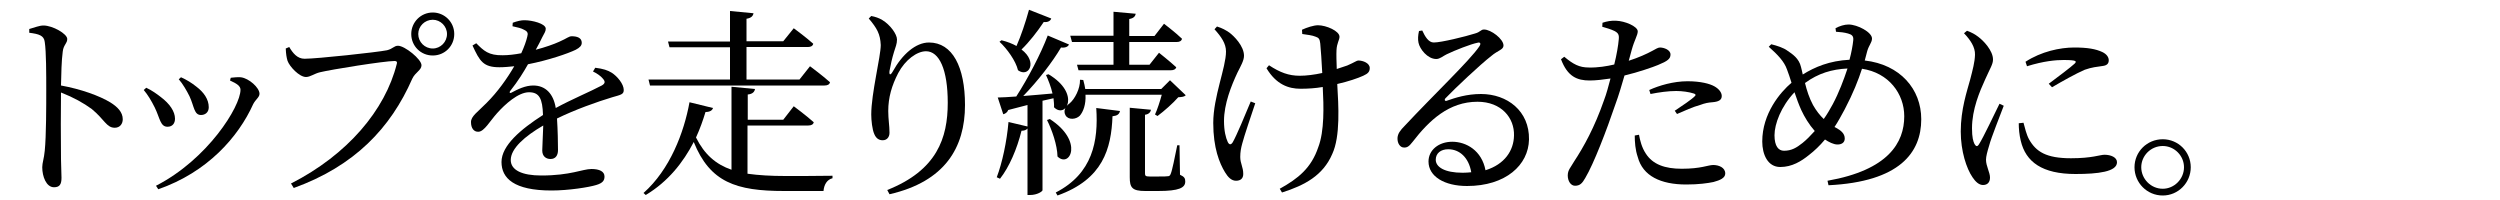 <?xml version="1.0" encoding="utf-8"?>
<!-- Generator: Adobe Illustrator 25.2.1, SVG Export Plug-In . SVG Version: 6.00 Build 0)  -->
<svg version="1.1" id="レイヤー_1" xmlns="http://www.w3.org/2000/svg" xmlns:xlink="http://www.w3.org/1999/xlink" x="0px"
	 y="0px" viewBox="0 0 1000 80" style="enable-background:new 0 0 1000 80;" xml:space="preserve">
<g>
	<g>
		<path d="M11.7,11.6c2.2-0.6,4-1.4,5.7-1.4c3.6,0,9.5,3.3,9.5,5.4c0,1.8-1.5,2.3-1.8,5c-0.5,3.6-0.6,9-0.7,13.6
			c7.8,1.4,15.4,4.1,19.8,6.8c2.7,1.7,4.9,3.8,4.9,6.7c0,1.8-1.1,3.4-3.2,3.4c-3.3,0-4.1-3.3-9.2-7.5c-3.3-2.4-7.2-4.6-12.3-6.6
			c-0.1,6.2-0.1,18.6,0,26.7c0.1,3.7,0.2,6.2,0.2,7.4c0,2.7-0.8,3.8-3,3.8c-3.1,0-4.7-4.3-4.7-8c0-1.8,0.7-3.4,1-6.6
			c0.6-5.9,0.6-18.3,0.6-24.1c0-6.5,0-15.5-0.6-19.4c-0.3-2.6-2.3-3.2-6.2-3.7L11.7,11.6z"/>
		<path d="M57.5,36l1-0.9c2.2,1,4.4,2.6,5.8,3.7c3.6,2.7,5.7,5.8,5.7,8.7c0,1.8-1,3.2-3,3.2c-2.9,0-3-3.4-5.1-7.7
			C60.5,40.2,59.1,37.9,57.5,36z M63.3,75.7l-0.9-1.4c20.7-10.6,33.8-31.7,33.8-38.4c0-1.4-1.3-2.4-4.2-3.7l0.3-1.1
			c1.1-0.1,2.6-0.3,4-0.2c3.3,0.4,7.5,4.2,7.5,6.6c0,1.4-1.5,2.2-2.5,4.1C95.3,54.9,82.9,68.9,63.3,75.7z M71.5,31.7l0.9-0.8
			c2.4,1.1,4.2,2.2,6.2,3.8c2.9,2.2,4.9,5,4.9,8.2c0,2.1-1.5,3.1-3.1,3.1c-2.8,0-2.7-3.4-4.6-7.5C74.7,36.3,73.1,33.5,71.5,31.7z"/>
		<path d="M121.8,23.5c5,0,29-2.6,33-3.4c2.4-0.6,2.8-1.8,4.4-1.8c2.7,0,9.4,5.4,9.4,7.8c0,2-2.5,2.8-3.7,5.4
			c-8.7,19.8-23.1,34.9-47.4,43.7l-1.1-1.8c22.6-11.5,37.7-29.4,42.3-47.8c0.3-1-0.2-1.2-0.9-1.2c-4.1,0-25.3,3.4-29.8,4.5
			c-2.2,0.5-3.9,1.9-5.6,1.9c-2.7,0-6.6-4.2-7.4-6.5c-0.4-1.4-0.6-2.6-0.7-4.9l1.4-0.6C117.1,21.2,118.9,23.5,121.8,23.5z
			 M164.5,13.6c0-4.7,3.8-8.6,8.6-8.6c4.7,0,8.6,3.8,8.6,8.6c0,4.8-3.8,8.6-8.6,8.6C168.3,22.2,164.5,18.4,164.5,13.6z M167.3,13.6
			c0,3.2,2.6,5.8,5.8,5.8c3.1,0,5.7-2.6,5.7-5.8c0-3.1-2.6-5.7-5.7-5.7C169.9,7.9,167.3,10.5,167.3,13.6z"/>
		<path d="M238.1,27.1c3.2,0.4,5,1,6.6,2c2.2,1.4,4.8,4.5,4.8,6.9c0,1.8-1.2,1.9-4.6,2.9c-6,1.8-15,5-22.1,8.5
			c0.3,4.6,0.4,9.9,0.4,12.6c0,2.2-1,3.6-3,3.6c-1.7,0-3.3-1-3.3-3.4c0-2,0.3-5.9,0.4-10c-7.4,4.3-13,9.2-13,13.8
			c0,4.1,4.6,6.2,12.2,6.2c11.8,0,16.5-2.6,20.1-2.6c3.2,0,5.2,1,5.2,3c0,1.5-0.6,2.6-3.3,3.4c-2.9,0.9-11.1,2.2-17.9,2.2
			c-15,0-20-4.9-20-11.4c0-6.6,7.7-13.1,16.6-18.8c-0.2-6.6-1.5-9.1-5.6-9.1c-4.3,0-9.6,4.8-12.8,8.4c-2.8,3.1-5.1,7.3-7.4,7.4
			c-1.9,0.1-3-1.5-3-3.8c-0.1-2.4,2.8-4.2,6.3-7.8c4.3-4.3,8.1-9.6,11-14.6c-2,0.2-4,0.4-5.9,0.4c-6.5,0-7.9-2.4-10.8-8.7l1.5-0.9
			c3,3,4.9,4.9,10.6,4.8c2.2,0,4.8-0.3,7.4-0.8c1.2-2.6,2-4.9,2.4-6.6c0.4-1.4,0.2-2.1-1.3-2.8c-1-0.6-2.7-1-4.6-1.4l0.1-1.4
			c1.6-0.6,3.5-1.1,4.9-1c2.7,0,8.3,1.3,8.3,3.4c0,1.1-0.6,1.8-1.4,3.4c-0.6,1.3-1.6,3.2-2.6,5c3.8-1,7.2-2.2,9.4-3.2
			c3.2-1.4,3.8-2.2,5-2.2c2.1,0,4,0.6,4,2.6c0,1.1-0.7,1.9-2.4,2.8c-3.1,1.5-10.9,4.2-19.1,5.8c-1.7,3-3.8,6.5-7.2,10.8
			c-0.3,0.5-0.1,0.9,0.5,0.6c2.6-1.4,5.6-2.9,8.8-2.9c5,0,8.1,3.4,9,9c6.2-3.4,13.9-6.6,18.4-9c1.4-0.8,1.5-1.6,0.4-2.8
			c-0.8-1-2.4-2.1-3.9-2.8L238.1,27.1z"/>
		<path d="M299.1,69.5c4.3,0.6,9.3,0.9,15,0.9c4.2,0,14,0,18.9-0.1v1c-2.2,0.5-3.4,2.6-3.6,5.1h-15.7c-19.3,0-29.7-3.5-36.2-19.6
			c-4.2,8.1-10.2,15.8-19.2,21.2l-0.9-0.8c10.6-9.4,16.2-24.2,18.4-36.3l9.4,2.3c-0.3,1-1.3,1.6-3,1.6c-1,3.3-2.2,6.7-3.8,10.2
			c3.4,6.8,7.9,10.7,14.2,12.9V34.7l9.4,0.9c-0.2,1.1-0.9,2-2.9,2.2v10.1h14.2l4.2-5.4c0,0,5,3.7,8,6.4c-0.2,0.9-1,1.3-2.2,1.3
			h-24.3V69.5z M292,31.9v-13h-24.2l-0.6-2.3H292V4.4l9.4,0.9c-0.2,1.1-0.9,1.9-2.8,2.2v9h14.7l4.2-5.2c0,0,4.9,3.6,7.8,6.2
			c-0.2,0.9-1,1.3-2.1,1.3h-24.6v13h21.2l4.2-5.3c0,0,5,3.7,8,6.4c-0.2,0.9-1,1.3-2.2,1.3H260l-0.6-2.4H292z"/>
		<path d="M347.5,7.4l1-1c1.6,0.3,3.1,0.8,4.4,1.6c3.2,1.9,5.9,5.7,5.9,7.8c0,1.8-0.6,3-1.2,5c-0.8,2.6-1.3,4.9-1.8,7.6
			c-0.2,1.7,0.4,1.8,1.3,0.2c3.8-6.9,9.2-11.6,14.5-11.6c9.4,0,14.4,9.8,14.4,25c0,17-8,30.6-30.2,35.7l-0.9-1.7
			c19.9-7.9,24.2-20.8,24.2-34.9c0-13.3-3.4-20.6-8.7-20.6c-3.6,0-8.3,3.4-11.1,8.7c-2.6,5-4,9.8-4,15.2c0,3.4,0.5,5.8,0.5,8.7
			c0,1.8-1.1,3-2.7,3c-1.4,0-2.6-0.6-3.4-2.5c-0.8-1.8-1.2-5.4-1.2-7.8c0-8.4,3.8-23.2,3.8-27.8C352.1,13.6,350.8,11.3,347.5,7.4z"
			/>
		<path d="M417,40.3v35.8c0,0.4-2,1.9-5,1.9h-1V51.4c-0.5,0.6-1.3,0.9-2.4,0.9c-1.8,7.3-4.9,14.5-8.6,19.2l-1.3-0.6
			c2.2-5.8,4-14.2,4.7-22.1l7.6,1.8v-8.6c-2.4,0.6-5,1.3-7.7,2c-0.4,1-1.2,1.5-2,1.7l-2.2-6.7c1.7,0,4.3-0.2,7.4-0.4
			c4.7-7.3,9.8-17,12.6-24.4l8.5,3.6c-0.4,0.9-1.5,1.4-3.2,1.2c-3.4,5.8-9.2,13.3-15.1,19.4c3.5-0.3,7.5-0.6,11.7-1
			c-0.6-2.7-1.7-5.4-2.6-7.4l1-0.3c13.1,7.8,6.9,18,2.2,13.2c0.1-1.1-0.1-2.3-0.2-3.6L417,40.3z M420.5,7.4c-0.3,0.9-1.3,1.6-3,1.4
			c-2.6,3.9-5.8,8-8.9,11c6.6,5,2.9,11.4-1.4,8.3c-0.9-3.8-4.4-8.6-7.4-11.4l0.8-0.6c2.4,0.6,4.4,1.4,6,2.3c1.8-4.1,3.6-9.4,5-14.5
			L420.5,7.4z M419.9,47.6c13.8,8.9,8,19.8,3.1,15c-0.1-4.6-2.2-10.6-4.2-14.6L419.9,47.6z M422.3,77c14.8-7.6,17.1-20.6,16.2-33.8
			l9.5,1.2c-0.3,1.3-1.1,1.9-3,2.1c-0.5,13-3.8,25.2-22,31.7L422.3,77z M474.3,38.1c-0.6,0.6-1.4,0.7-3,0.8c-2,2.3-5.7,5.6-8.3,7.5
			l-1-0.6c0.9-1.9,2-5.3,2.7-7.9h-30.5c0.2,3.9-0.9,6.8-2.3,8.4c-1.5,1.5-4.6,1.8-5.7-0.2c-1-1.8,0-3.6,1.7-4.8
			c2-1.7,4.2-5.8,4.1-9.4l1.3,0.1c0.4,1.3,0.6,2.5,0.8,3.6h30.4l3.5-3.5L474.3,38.1z M428.1,14.3h17.3V4.7l8.9,0.8
			c-0.2,1-0.8,1.8-2.6,2.1v6.8h10.1l3.8-4.9c0,0,4.5,3.4,7.2,6c-0.2,0.9-1,1.3-2.1,1.3h-19v9.1h8.1l3.8-4.8c0,0,4.3,3.4,6.9,5.8
			c-0.2,0.8-1,1.2-2.1,1.2h-37l-0.6-2.2h14.6v-9.1h-16.6L428.1,14.3z M472,69.9c1.8,0.8,2.1,1.5,2.1,2.7c0,2.5-2.4,3.8-10.9,3.8
			h-5.1c-5.3,0-6.2-1.4-6.2-5.5V43.1l8.5,0.8c-0.2,1-0.9,1.8-2.4,2v23.4c0,1,0.2,1.3,1.8,1.3h3.8c1.7,0,3,0,3.4-0.1
			c0.7,0,1-0.2,1.3-1c0.6-1.4,1.6-6.5,2.6-11.4h0.9L472,69.9z"/>
		<path d="M502.1,41.3c-1.8,5.4-4.4,13-5.2,16.1c-0.5,1.8-0.8,3.4-0.8,5.4c0,2.6,1.2,4,1.2,6.8c0,1.8-1.1,2.7-2.9,2.7
			s-3.2-1.4-4.4-3.4c-2.2-3.6-4.7-9.7-4.7-19.7c0-10.5,5.1-22.2,5.1-28.6c0-3.2-1.9-5.9-4.6-8.9l1-1.1c2.2,0.7,3.4,1.4,4.9,2.4
			c1.9,1.4,5.9,5.4,5.9,9.3c0,1.9-1.3,4.1-2.6,6.7c-2.5,5.3-5.4,12.6-5.4,19.4c0,3.9,0.7,6.7,1.5,8.4c0.6,1.2,1.3,1.2,2,0.1
			c1.5-2.6,5-11,7.2-16.3L502.1,41.3z M520.8,11.9c1.9-0.9,4.7-1.8,6.4-1.8c3.3,0,8.6,2.3,8.6,4.6c0,1.3-1.1,2.6-1.2,5.4
			c-0.1,1.8,0,4.6,0.1,7.5c1.6-0.5,3-1,4.2-1.4c3-1.3,3.8-2,4.4-2c2,0,4.6,1.1,4.6,3c0,1.4-0.6,2.2-2.6,3.1c-2.2,1-6,2.3-10.4,3.3
			c0.5,8.6,1.3,20.9-2,28c-3.7,8.6-11,12.5-20.1,15.4l-0.9-1.5c7.4-4.1,12.6-8.3,15.4-16.6c2.5-6.5,2.2-16.4,1.8-24.1
			c-2.9,0.5-5.9,0.7-8.9,0.7c-4.8,0-9.7-1.7-13.6-8.2l1-1.2c4.4,2.9,7.9,4.2,12.3,4.2c2.6,0,5.8-0.4,9-1.1
			c-0.2-4.5-0.6-9.5-0.8-11.8c-0.2-1.8-0.6-2.3-1.8-2.7c-1.4-0.6-3.4-0.8-5.4-1.1L520.8,11.9z"/>
		<path d="M568.9,12.2c1.1,2.4,2.5,4.8,4.6,4.8c3,0,12.7-2.4,16.5-3.6c2.2-0.6,2.3-1.6,3.6-1.6c2.8,0,7.8,3.8,7.8,6.4
			c0,1.7-2.2,1.9-4.9,4.2c-4.4,3.4-14.8,13.2-18.3,16.9c-0.6,0.6-0.2,1.3,0.5,1c3.4-1.2,8-2.7,13.7-2.7c10.5,0,19.4,6.8,19.2,18.2
			c-0.2,10.2-9.3,18.6-24.8,18.6c-9,0-15.4-3.8-15.4-9.8c0-4.6,4.1-7.9,9.5-7.9c5.6,0,11.8,3.5,13.3,11.4
			c7.7-2.4,11.3-7.9,11.4-13.9c0.2-7-5-13.5-14.6-13.5c-11.4,0-19.3,7.4-26,16.1c-1.4,1.8-2.2,2.3-3.5,2.2c-1.3,0-2.6-1.5-2.5-3.8
			c0.1-1.7,1-3,3-5C573,38.4,588.1,24,591.7,18.6c0.9-1.3,0.3-1.8-0.7-1.5c-2.6,0.5-9,3-12.3,4.6c-1.5,0.7-2.7,1.9-4.2,1.9
			c-3.5,0-6.6-4-7.1-6.5c-0.3-1.4-0.2-3,0.2-4.7L568.9,12.2z M588.5,68.9c-1-5.9-4.7-9.2-9.2-9.2c-3,0-5,1.6-5,4.2
			c0,2.9,3.5,5.2,10.8,5.2C586.3,69.1,587.4,69,588.5,68.9z"/>
		<path d="M651.5,24.3c4-1.3,7.1-2.7,9.5-4c1.3-0.7,2.2-1.3,3-1.3c1.5,0,4.2,0.9,4.2,2.8c0,1.7-1.1,2.6-5,4.2
			c-1.9,0.8-7.9,2.9-13.4,4.2c-1.1,3.8-2.3,7.9-3.7,11.7c-3.5,10.3-8.6,23.6-12,29.3c-1.2,2.1-2.1,3.1-4.1,3.1
			c-1.7,0-2.9-1.9-2.9-4.1c0-2.2,1.1-3.1,2.6-5.7c3.8-5.8,8.1-13.5,11.9-24.4c1-2.6,1.8-5.7,2.6-8.7c-2.7,0.4-5.8,0.8-8.3,0.8
			c-5.1,0-8.9-1.6-11.5-8.5l1.3-1c3.6,3,6,4.3,9.8,4.3c3.6,0.1,7.2-0.5,10.2-1.2c1-4,1.6-7.7,1.8-10c0.2-1.9-0.2-2.6-1.7-3.4
			c-1.4-0.7-3.2-1.2-4.9-1.7l0.1-1.6c1.8-0.6,3.4-0.9,5.5-0.8c3.4,0.1,8.5,2.2,8.6,4.2c0,1.6-1.3,3.4-2.4,7.4L651.5,24.3z
			 M655.6,53.9c0.4,2.2,1.1,5.1,2.7,7.5c2.8,4.4,7.7,6.1,14.4,6.1c7.8,0,10.5-1.5,12.6-1.5c2.2,0,4.8,1,4.8,3.4
			c0,1.8-2.1,2.7-4.7,3.4c-2.4,0.5-6,1-10.9,1c-10.2,0-17.4-3.4-19.4-11c-1-2.9-1.2-6-1.2-8.6L655.6,53.9z M659.7,36
			c3.9-1.8,9.7-3.5,15.3-3.5c5.3,0,8.9,1,10.7,2c2,1.1,3,2.6,3,3.9c0,1.7-1.4,2.3-3.8,2.5c-1.4,0.1-2.8,0.3-4.9,1.1
			c-2.7,0.7-6.4,2.4-9.2,3.6l-0.9-1.3c2.6-1.7,7-4.7,8-5.8c0.6-0.5,0.3-0.9-0.4-1.1c-1.8-0.6-4.6-1-7-1c-3.2,0-6.8,0.5-10.3,1.2
			L659.7,36z"/>
		<path d="M745.9,24.2c14.1,1.6,22.6,11.4,22.6,23.5c0,13.3-8.6,25-37.1,26.4l-0.4-1.8c24.4-4.3,30.7-15.3,30.7-25.8
			c0-9-6.2-17.4-16.9-19c-1.5,4.6-3.5,9.7-6.9,16.2c-1.4,2.6-2.7,5-4.1,7.1l0.6,0.3c1.8,1,3.5,2.2,3.5,4.3c0,1.6-1.2,2.4-2.9,2.4
			c-1.6,0-3.5-1-5-2c-2.1,2.5-4.2,4.5-6.4,6.2c-3.1,2.5-6.8,4.8-11.5,4.8c-5,0-7.2-5-7.2-10.2c0-11.2,7.2-19.7,11.7-23.5
			c-0.6-1.9-1.2-3.8-1.8-5.3c-1.1-3.2-3.7-5.9-7.3-9.1l1-1c2.4,0.6,4.9,1.4,6.5,2.6c1.9,1.3,4.6,3,5.4,6.5c0.2,0.9,0.5,1.9,0.7,3
			c4.8-3,10.7-5.5,18.7-5.9c0.8-3,1.3-5.8,1.5-7.8c0.2-1.8-0.7-2.3-2.1-2.7c-1.4-0.4-3-0.6-4.8-0.7l-0.2-1.4
			c1.6-0.9,3.6-1.5,5.2-1.5c3.6,0,9.4,3.1,9.4,5.6c0,1.6-1.2,2.6-1.9,5L745.9,24.2z M725.9,52.4c-2.3-2.6-4.1-5.6-5.4-8.4
			c-1-2.2-1.9-4.7-2.7-7.1c-5.4,5.7-8,12.7-8,17.2c0,4.4,1.6,6.2,3.8,6.2c3,0,5-1.2,7.4-3.1C722.5,56,724.2,54.3,725.9,52.4z
			 M739,27.4c-6.2,0.3-11.7,1.9-17,5.8c0.7,2.9,1.7,6,3.2,8.8c1.3,2.3,2.8,4.2,4.3,5.6c1.3-1.8,2.5-3.9,3.6-5.9
			C735.6,37,737.5,31.9,739,27.4z"/>
		<path d="M801.5,42.3c-1.6,4.3-5,12.7-5.8,15.8c-0.8,2.6-1.3,4.5-1.3,5.8c0,2.5,1.6,5.1,1.6,7.1c0,1.9-1,3-2.8,3
			c-1.6,0-3-1.3-4.2-3.1c-2.4-3.5-4.7-10.4-4.7-18.3c0-8.9,2.5-16.1,3.8-20.9c1-3.9,1.8-6.8,1.9-9.8c0.1-3-1.8-5.9-4.4-8.6l1.2-1
			c1.9,0.7,3.2,1.4,4.6,2.5c1.9,1.4,5.8,5.4,5.8,9c0,1.9-1.1,3.4-3.1,7.9c-2.2,4.8-5.3,12-5.3,19.6c0,3.7,0.5,5.3,1,6.3
			c0.6,1,1.1,1.2,1.8,0.1c1.8-2.8,6.2-12.2,8.2-16.2L801.5,42.3z M809.4,49.1c0.5,1.9,1.2,4.8,2.2,6.6c2.8,5,6.9,7.6,16.8,7.6
			c8.5,0,11.6-1.4,13.4-1.4c2.5,0,5,1,5,3c0,3.8-7.6,4.7-16.6,4.7c-13.3,0-19.9-4.8-21.9-13.3c-0.6-2.4-0.8-4.9-0.8-7L809.4,49.1z
			 M810.2,24.7c6.3-4.1,13.8-5.7,19.5-5.7c5.4,0,8.6,0.6,11.2,1.8c1.9,0.9,2.6,2.2,2.6,3.3c0,1.3-0.7,2.1-2.5,2.3
			c-2.1,0.3-4.3,0.5-7.1,1.5c-3.5,1.5-9,4.6-13.1,7l-1.3-1.4c3.5-2.6,8.8-6.6,10.3-8c1-1,1-1.5-4.4-1.5c-3,0-7.9,0.4-14.6,2.5
			L810.2,24.7z"/>
		<path d="M853.8,66.9c0-6.2,5-11.2,11.3-11.2c6.2,0,11.2,5,11.2,11.2s-5,11.3-11.2,11.3C858.8,78.2,853.8,73.1,853.8,66.9z
			 M856.5,66.9c0,4.6,3.8,8.6,8.6,8.6c4.6,0,8.5-3.9,8.5-8.6c0-4.6-3.8-8.5-8.5-8.5C860.3,58.4,856.5,62.3,856.5,66.9z"/>
	</g>
</g>
</svg>
